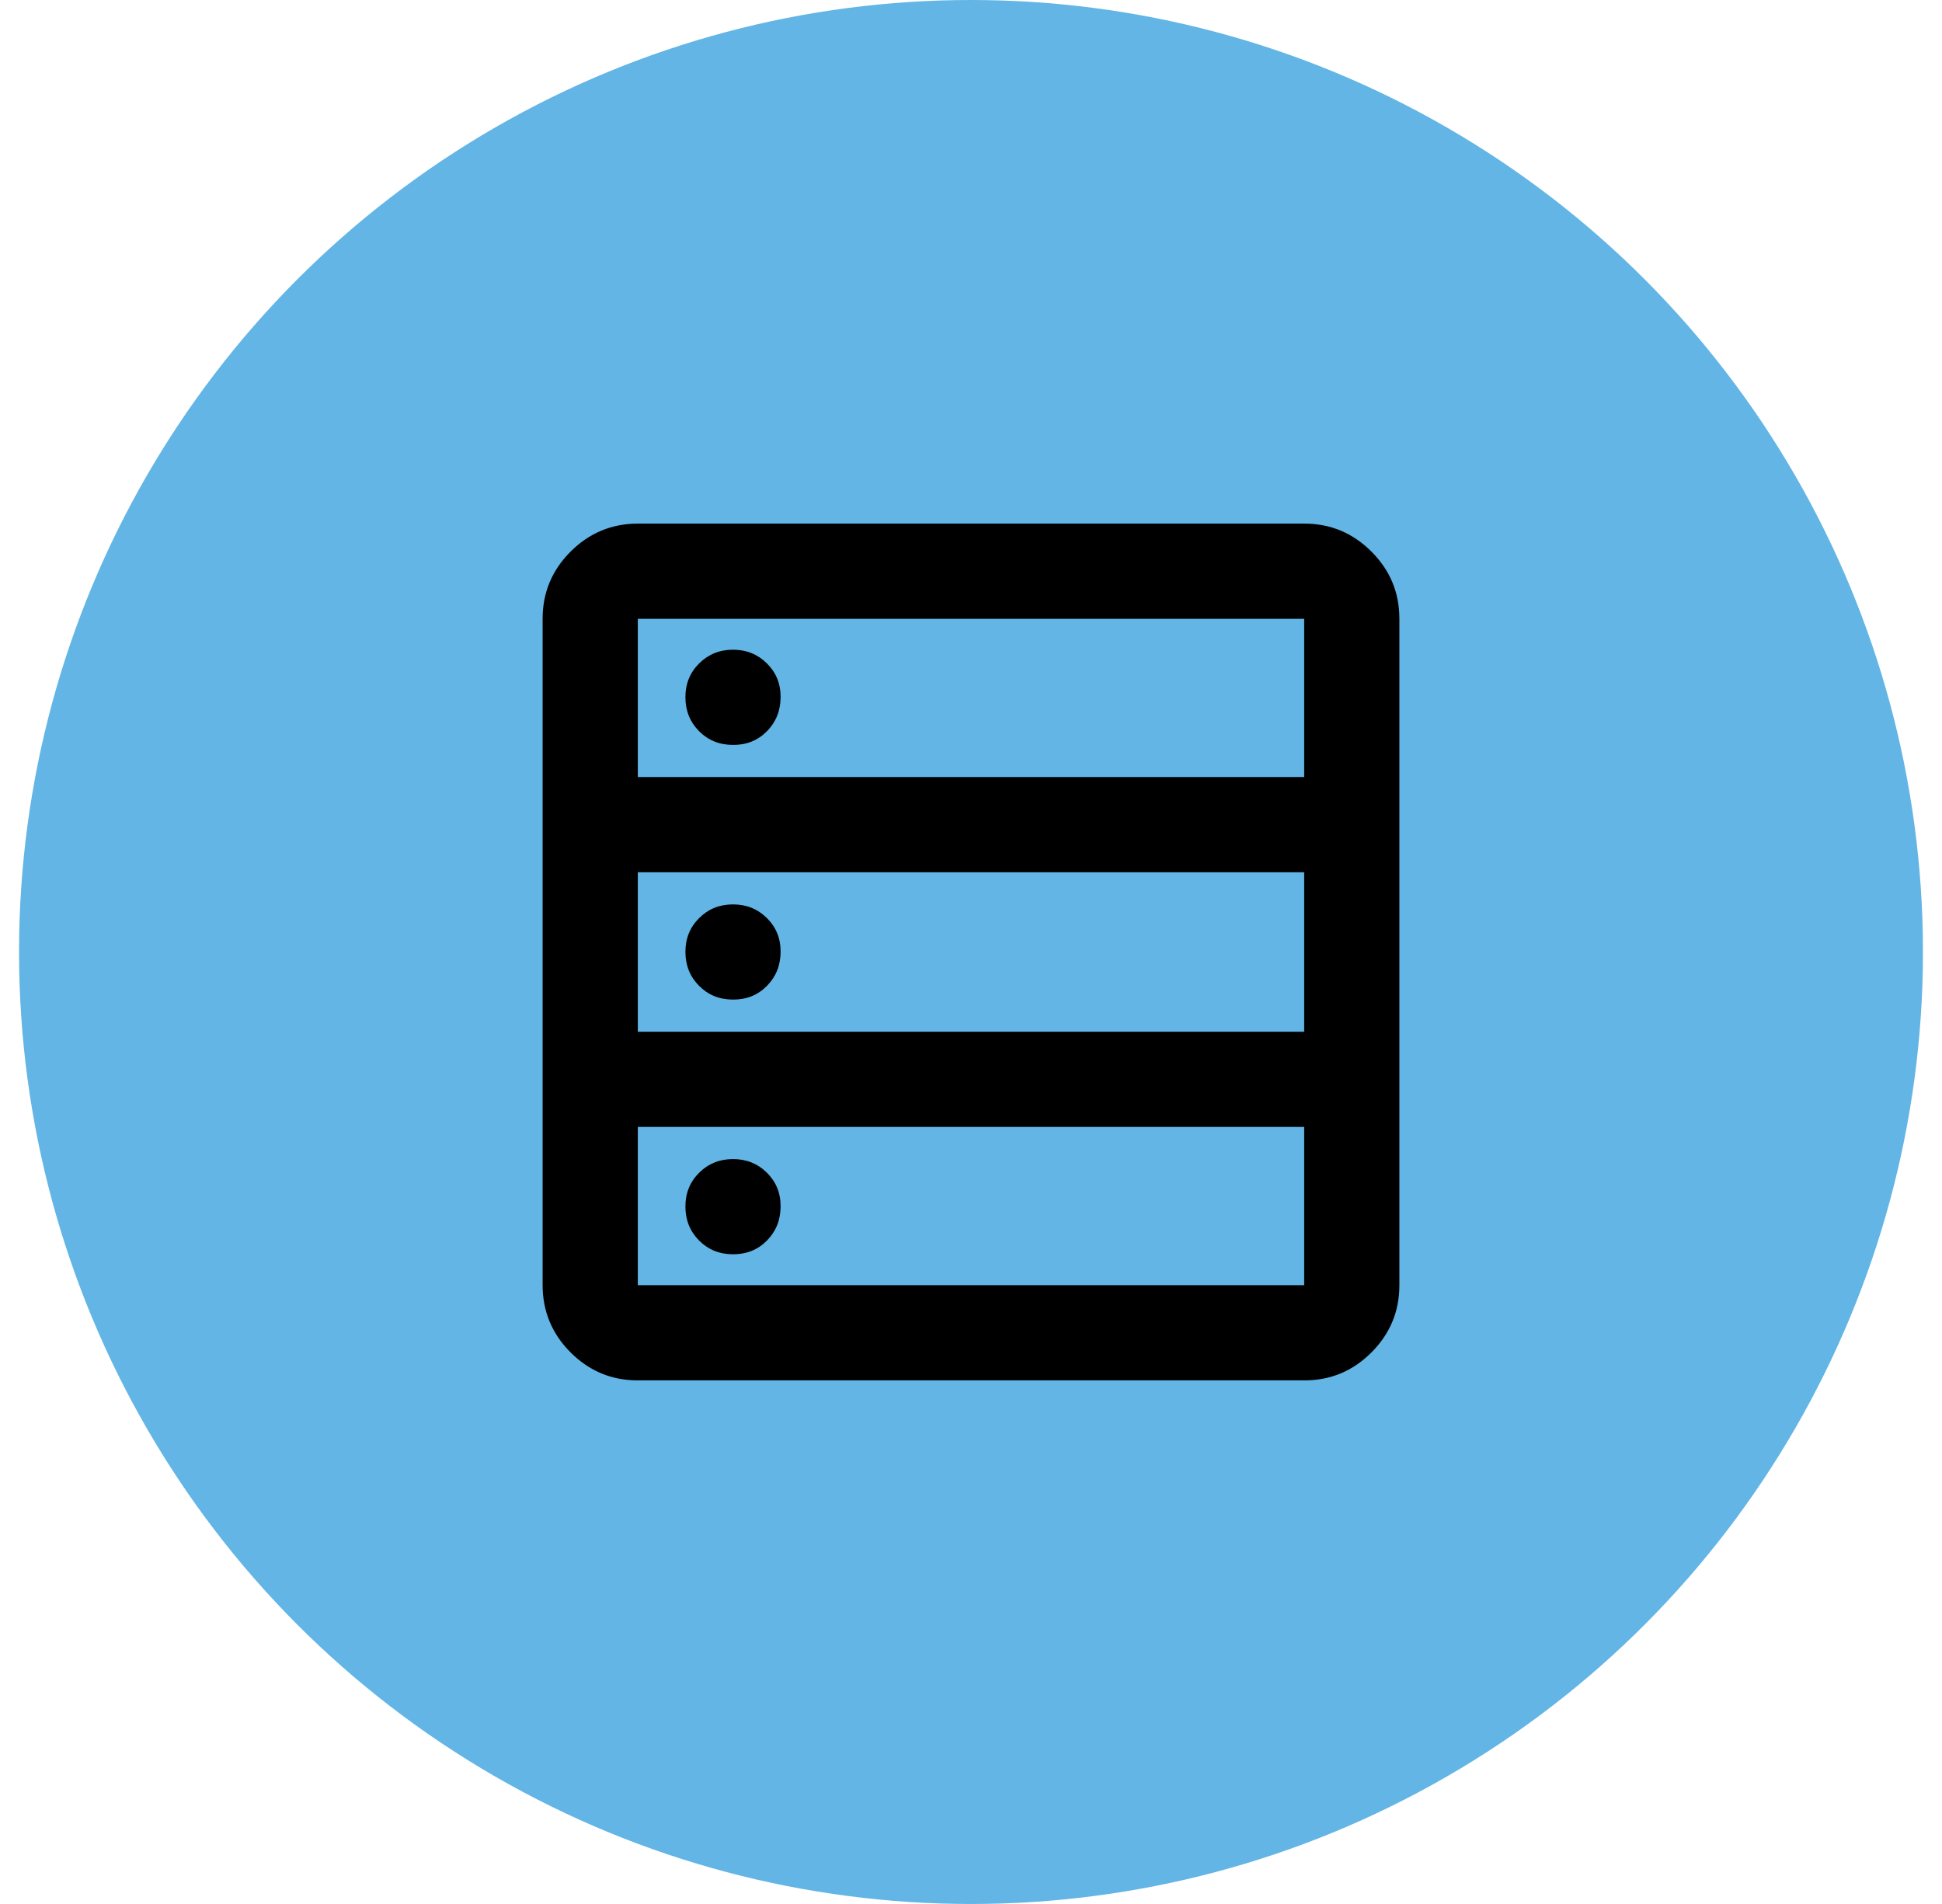 <?xml version="1.0" encoding="UTF-8"?>
<svg xmlns="http://www.w3.org/2000/svg" width="51" height="50" viewBox="0 0 51 50" fill="none">
  <circle cx="25.5" cy="25" r="25" fill="#62B5E5"></circle>
  <path d="M16.75 36.25C16.062 36.25 15.474 36.005 14.985 35.516C14.496 35.027 14.251 34.438 14.25 33.75V16.25C14.25 15.562 14.495 14.974 14.985 14.485C15.475 13.996 16.063 13.751 16.75 13.75H34.25C34.938 13.75 35.526 13.995 36.016 14.485C36.506 14.975 36.751 15.563 36.75 16.25V33.75C36.75 34.438 36.505 35.026 36.016 35.516C35.527 36.006 34.938 36.251 34.25 36.25H16.75ZM16.75 20.406H34.25V16.25H16.75V20.406ZM16.75 27.094H34.25V22.906H16.75V27.094ZM16.75 33.75H34.25V29.594H16.75V33.75ZM19.25 19.562C18.896 19.562 18.599 19.442 18.36 19.203C18.121 18.962 18.001 18.666 18 18.312C17.999 17.959 18.119 17.663 18.36 17.422C18.601 17.183 18.898 17.062 19.25 17.062C19.602 17.062 19.9 17.183 20.141 17.422C20.383 17.663 20.503 17.959 20.5 18.312C20.497 18.666 20.378 18.963 20.14 19.204C19.902 19.445 19.606 19.564 19.25 19.562ZM19.25 26.25C18.896 26.25 18.599 26.13 18.36 25.89C18.121 25.65 18.001 25.353 18 25C17.999 24.647 18.119 24.35 18.36 24.11C18.601 23.87 18.898 23.75 19.25 23.75C19.602 23.75 19.9 23.87 20.141 24.11C20.383 24.35 20.503 24.647 20.5 25C20.497 25.353 20.378 25.65 20.14 25.891C19.902 26.132 19.606 26.252 19.25 26.25ZM19.25 32.938C18.896 32.938 18.599 32.818 18.36 32.578C18.121 32.337 18.001 32.041 18 31.688C17.999 31.334 18.119 31.038 18.36 30.797C18.601 30.558 18.898 30.438 19.25 30.438C19.602 30.438 19.9 30.558 20.141 30.797C20.383 31.038 20.503 31.334 20.5 31.688C20.497 32.041 20.378 32.338 20.14 32.579C19.902 32.82 19.606 32.939 19.25 32.938Z" fill="black"></path>
</svg>
